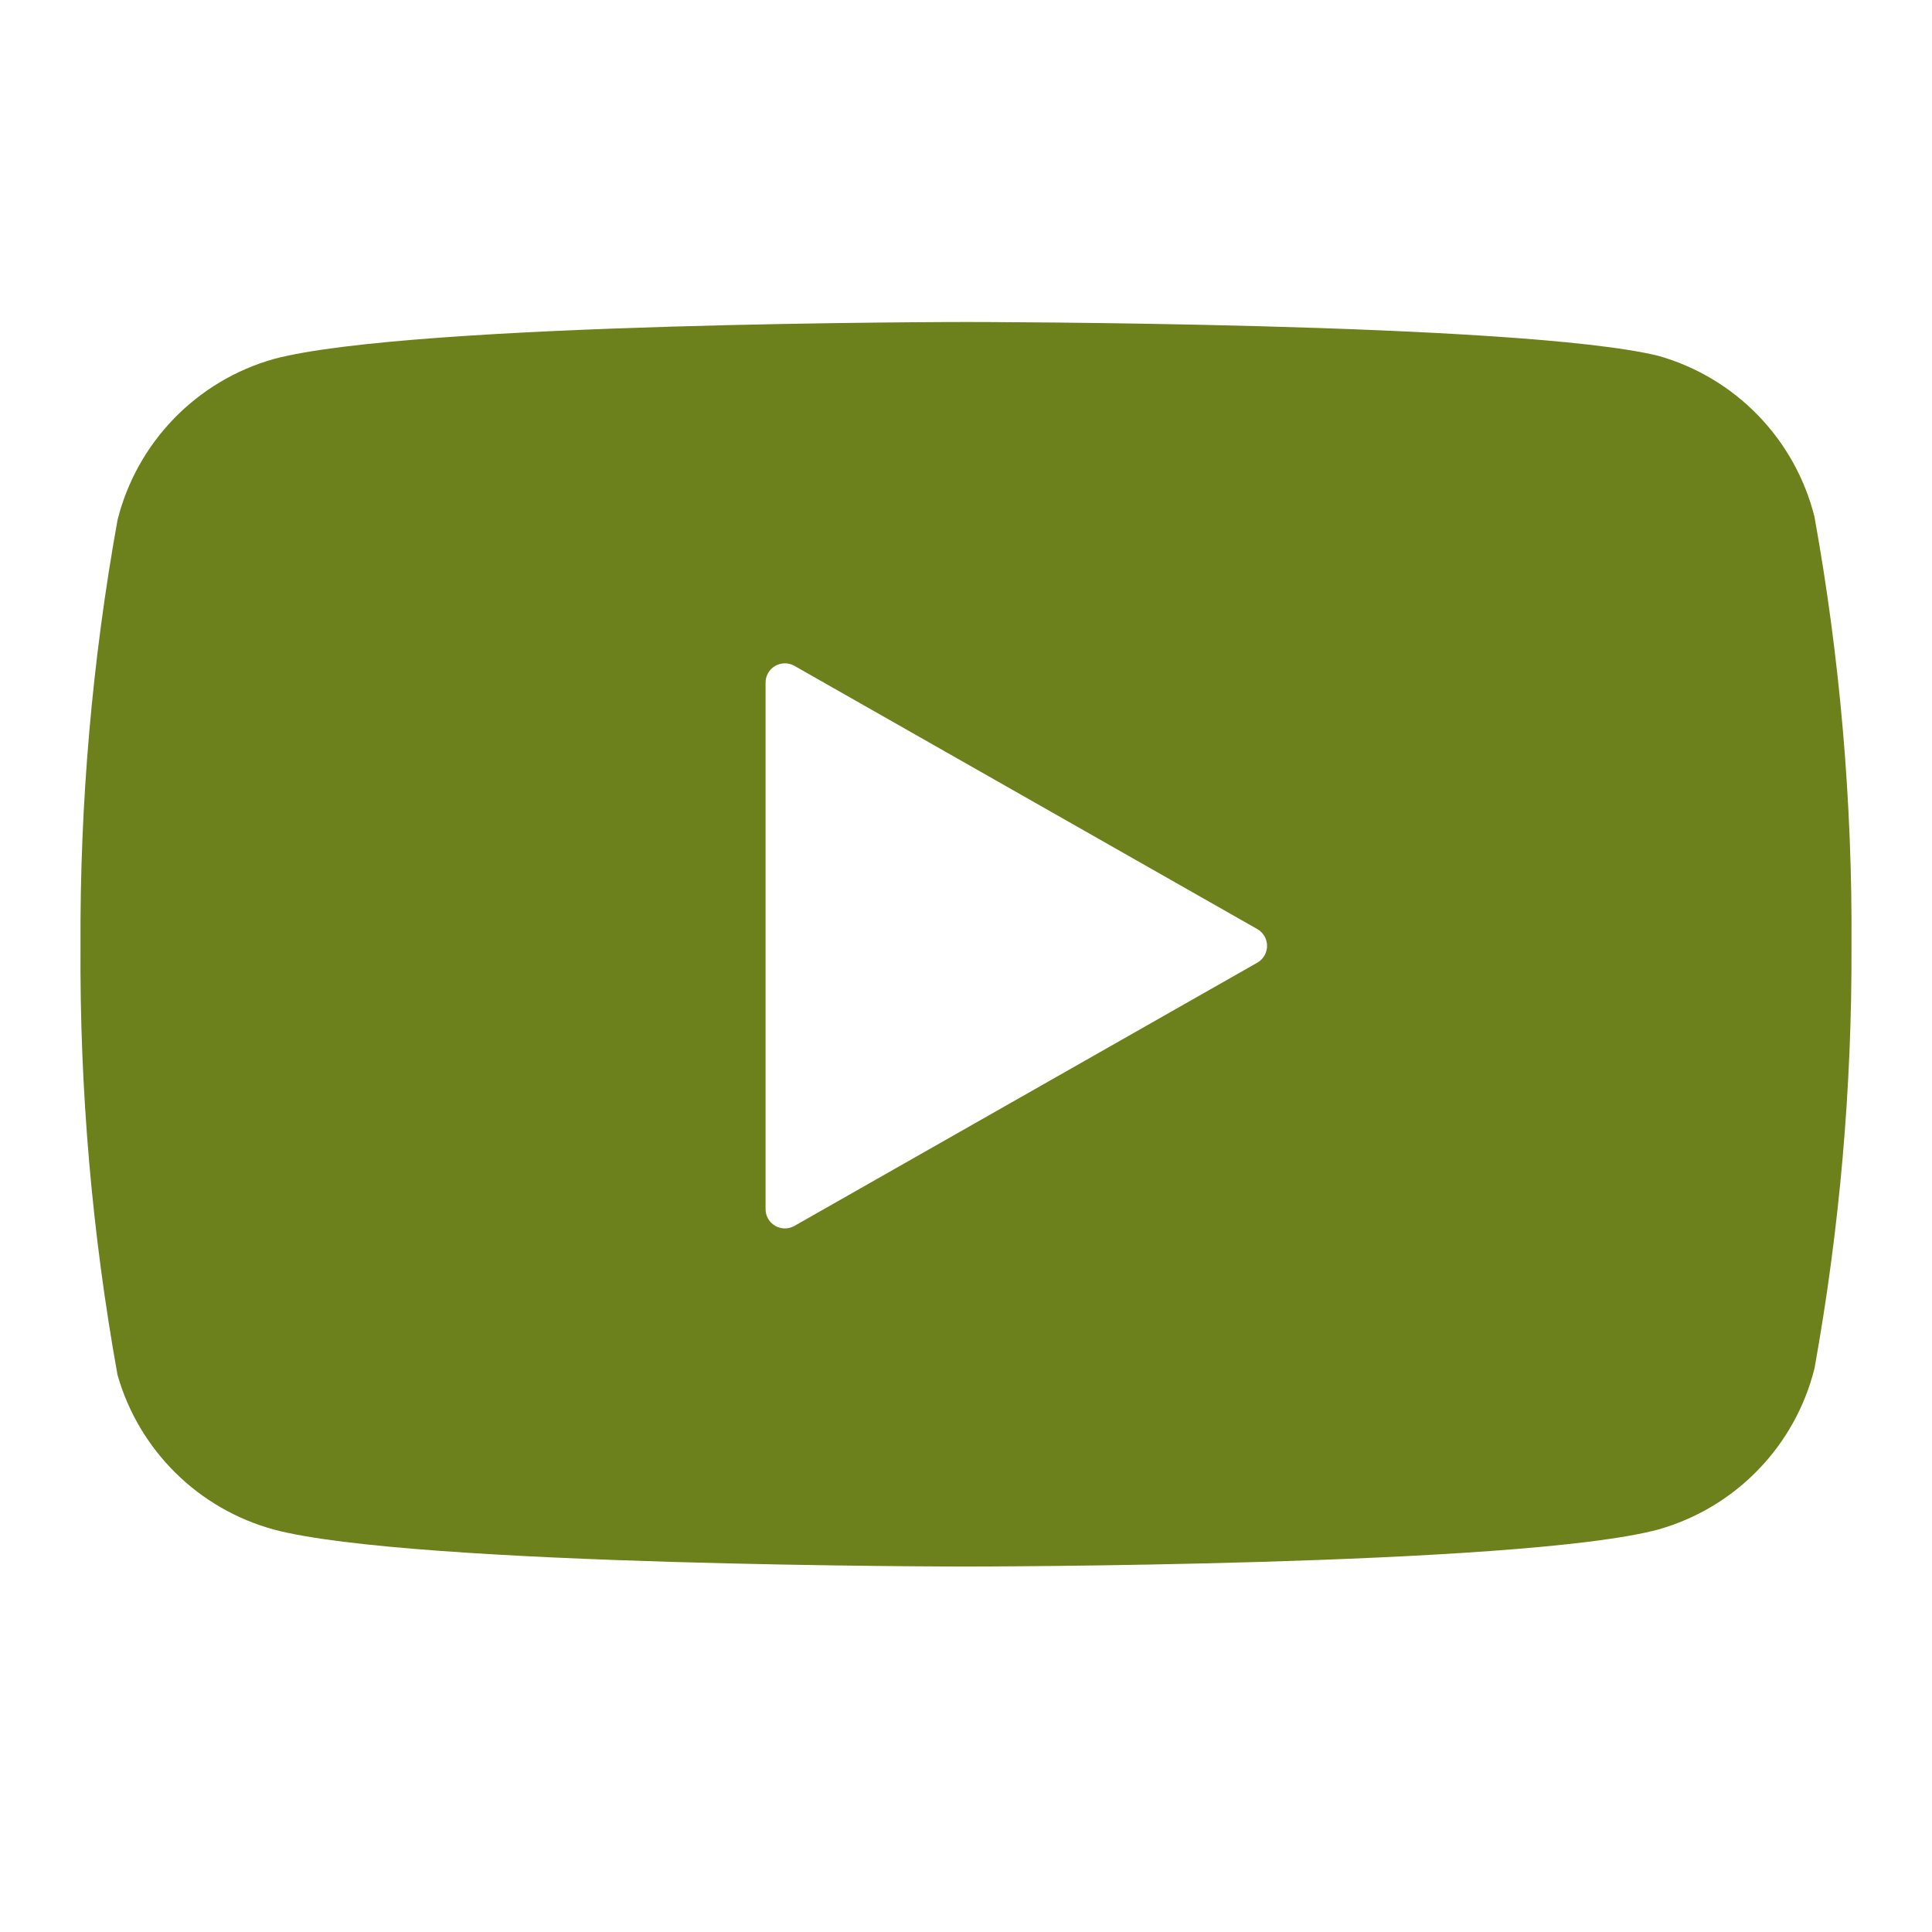 <?xml version="1.0" encoding="UTF-8"?> <svg xmlns="http://www.w3.org/2000/svg" width="100" height="100" viewBox="0 0 100 100" fill="none"><path fill-rule="evenodd" clip-rule="evenodd" d="M90.994 21.497C92.414 22.961 93.422 24.773 93.917 26.75C95.239 34.078 95.88 41.512 95.833 48.958C95.86 56.293 95.218 63.615 93.917 70.833C93.422 72.811 92.414 74.623 90.994 76.086C89.575 77.549 87.795 78.612 85.833 79.167C78.667 81.083 50 81.083 50 81.083C50 81.083 21.333 81.083 14.167 79.167C12.245 78.641 10.492 77.628 9.076 76.227C7.66 74.826 6.629 73.083 6.083 71.167C4.762 63.839 4.12 56.404 4.167 48.958C4.13 41.568 4.772 34.19 6.083 26.917C6.578 24.939 7.586 23.127 9.006 21.664C10.425 20.201 12.205 19.138 14.167 18.583C21.333 16.667 50 16.667 50 16.667C50 16.667 78.667 16.667 85.833 18.417C87.795 18.972 89.575 20.034 90.994 21.497ZM40.122 34.469C40.43 34.29 40.81 34.288 41.119 34.464L65.078 48.089C65.39 48.267 65.583 48.599 65.583 48.958C65.583 49.318 65.39 49.65 65.078 49.828L41.119 63.453C40.81 63.629 40.43 63.627 40.122 63.448C39.814 63.269 39.625 62.939 39.625 62.583V35.333C39.625 34.977 39.814 34.648 40.122 34.469Z" fill="#6C811B"></path></svg> 